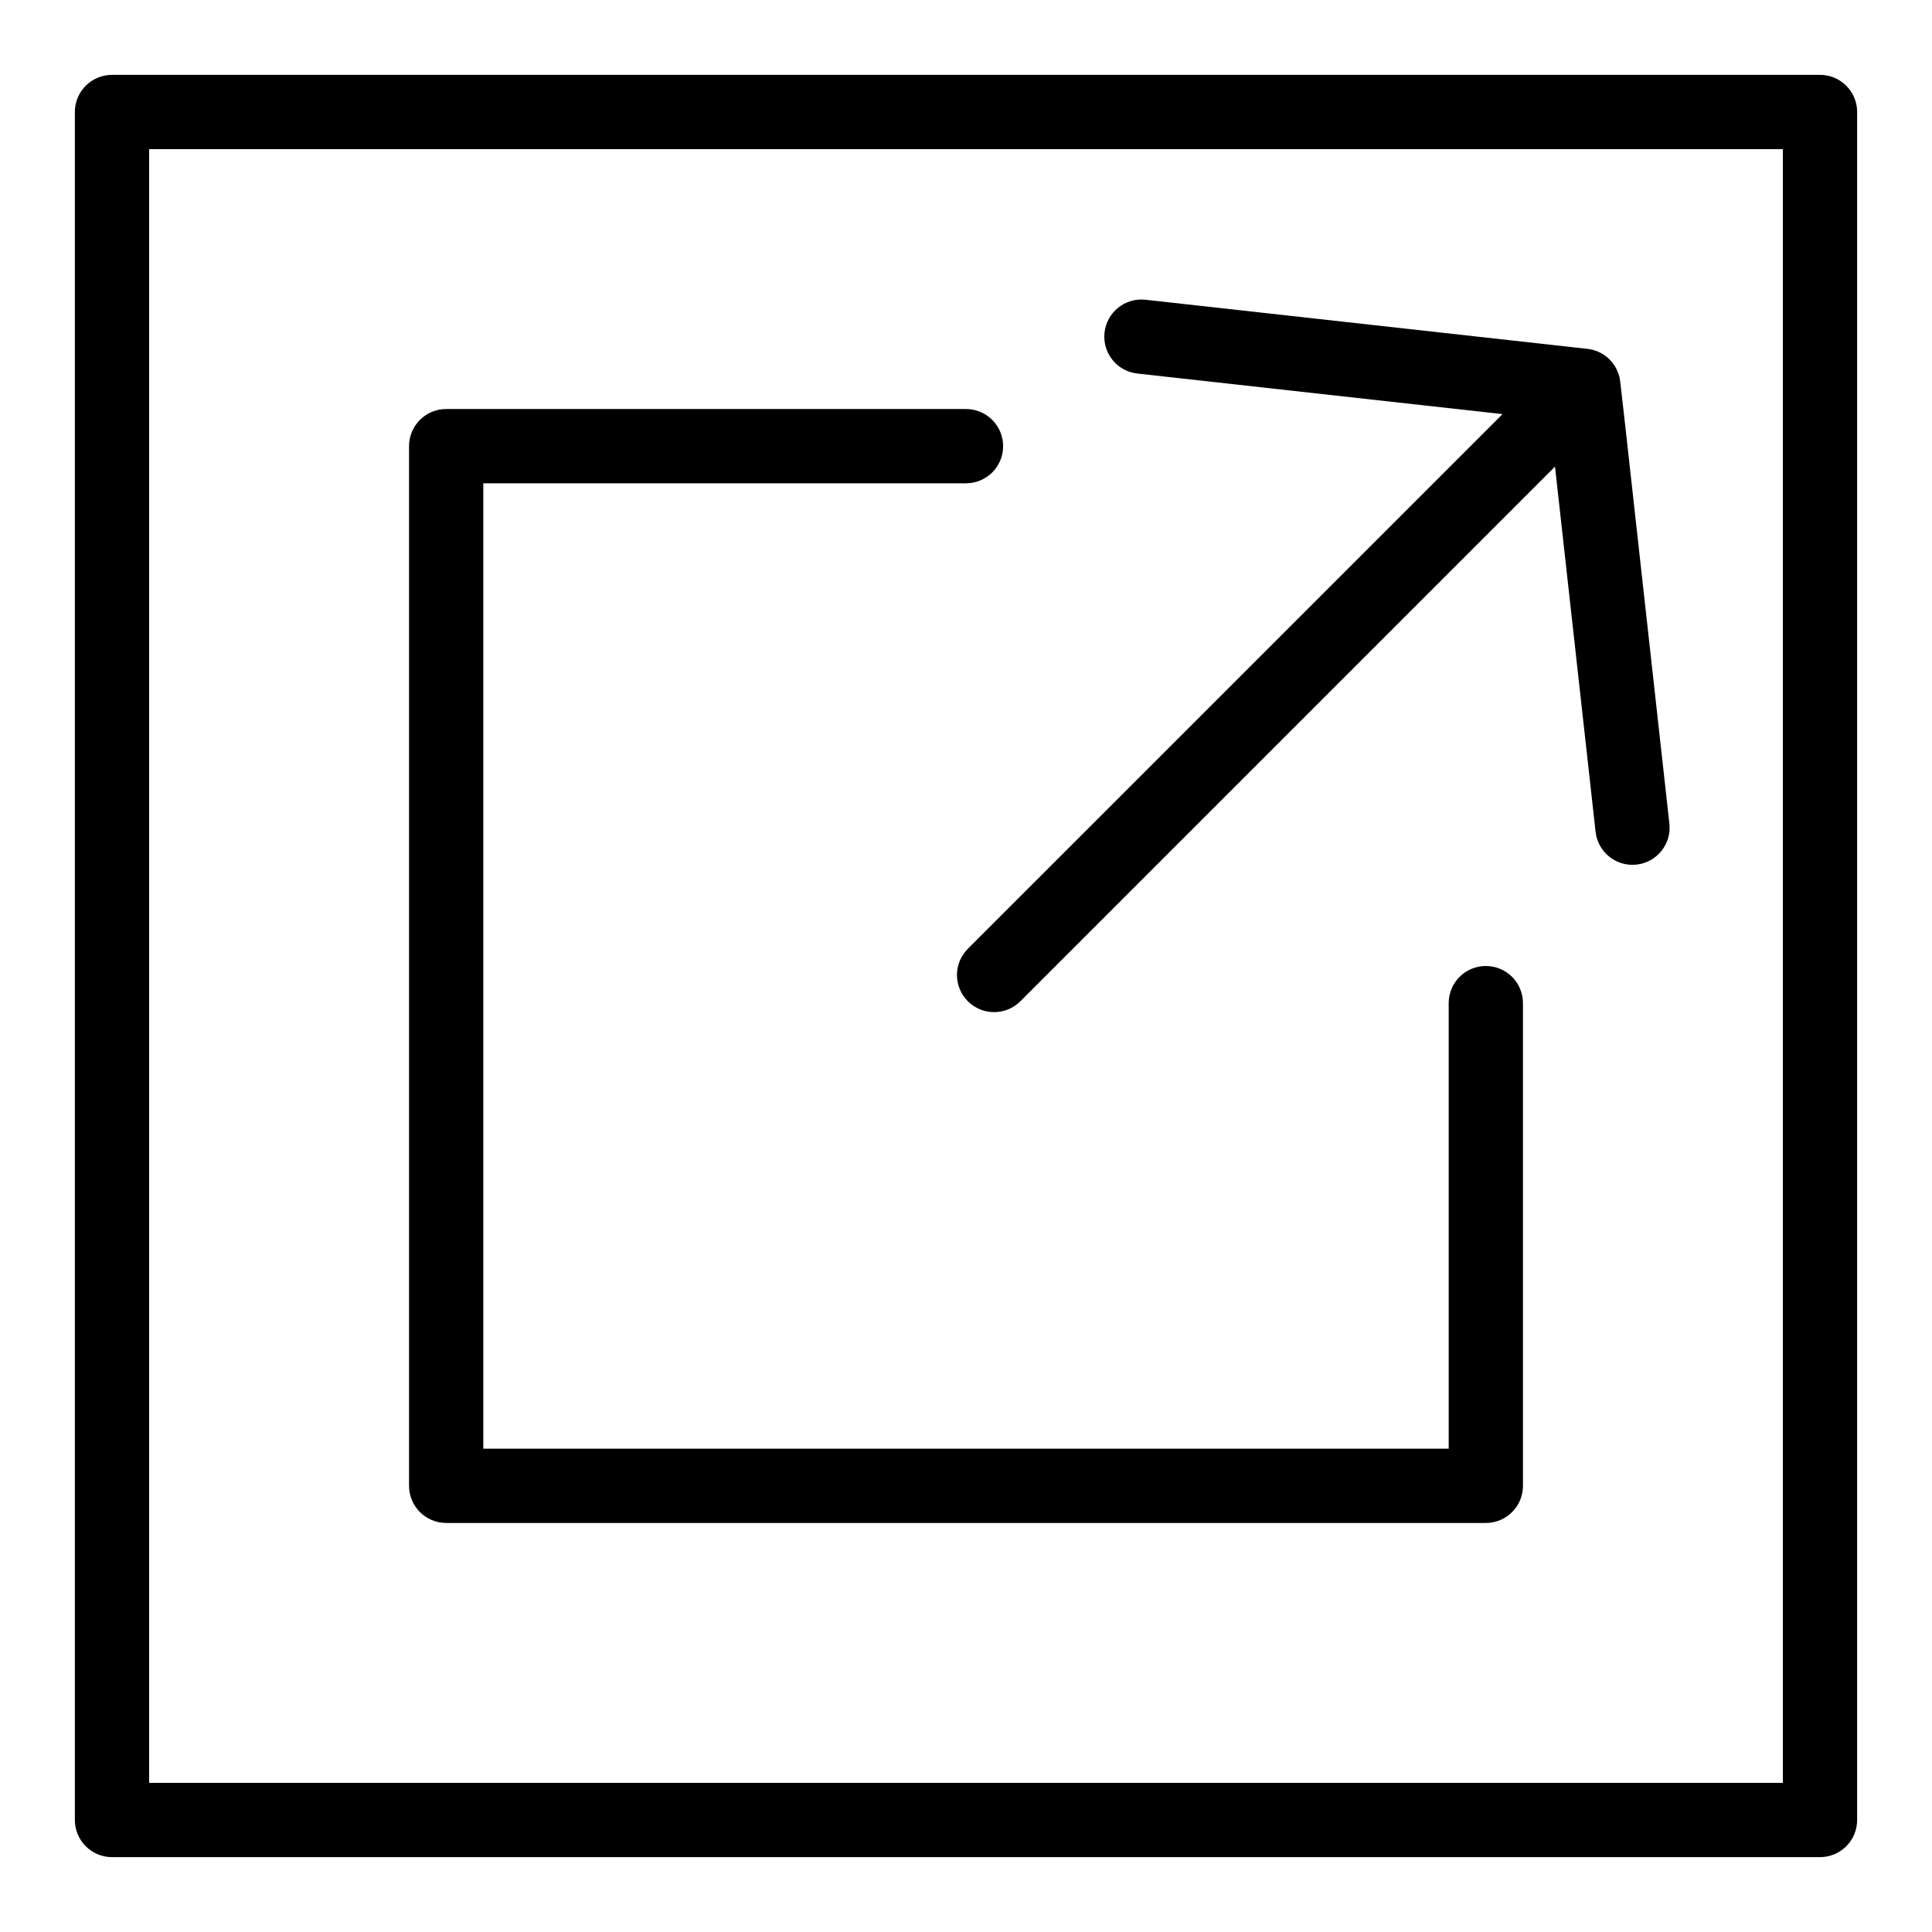 <?xml version="1.0" encoding="UTF-8"?>
<!-- Uploaded to: ICON Repo, www.svgrepo.com, Generator: ICON Repo Mixer Tools -->
<svg fill="#000000" width="800px" height="800px" version="1.1" viewBox="144 144 512 512" xmlns="http://www.w3.org/2000/svg">
 <g>
  <path d="m626.32 163.84h-452.64c-5.434 0-9.84 4.406-9.84 9.84v452.64c0 5.434 4.406 9.84 9.84 9.84h452.64c5.434 0 9.84-4.406 9.84-9.84v-452.64c0-5.438-4.406-9.844-9.84-9.844zm-9.84 452.64h-432.96v-432.96h432.96z"/>
  <path d="m262.24 547.6h275.52c5.434 0 9.84-4.406 9.84-9.84v-127.92c0-5.434-4.406-9.84-9.84-9.84-5.434 0-9.84 4.406-9.84 9.84v118.08l-255.84-0.004v-255.84h127.92c5.434 0 9.84-4.406 9.84-9.84 0-5.434-4.406-9.84-9.84-9.84h-137.76c-5.434 0-9.84 4.406-9.84 9.84v275.52c0 5.434 4.406 9.84 9.84 9.84z"/>
  <path d="m445.41 242.99 96.773 10.754-141.69 141.68c-3.844 3.844-3.844 10.074 0 13.918s10.07 3.84 13.918 0l141.68-141.68 10.754 96.773c0.598 5.379 5.441 9.293 10.867 8.691 5.402-0.602 9.293-5.465 8.691-10.867-13.863-124.77-12.941-117.12-13.25-118.39-1.07-4.227-4.57-6.996-8.457-7.418l-117.12-13.016c-5.394-0.598-10.266 3.293-10.867 8.691-0.602 5.402 3.293 10.27 8.695 10.867z"/>
 </g>
</svg>
